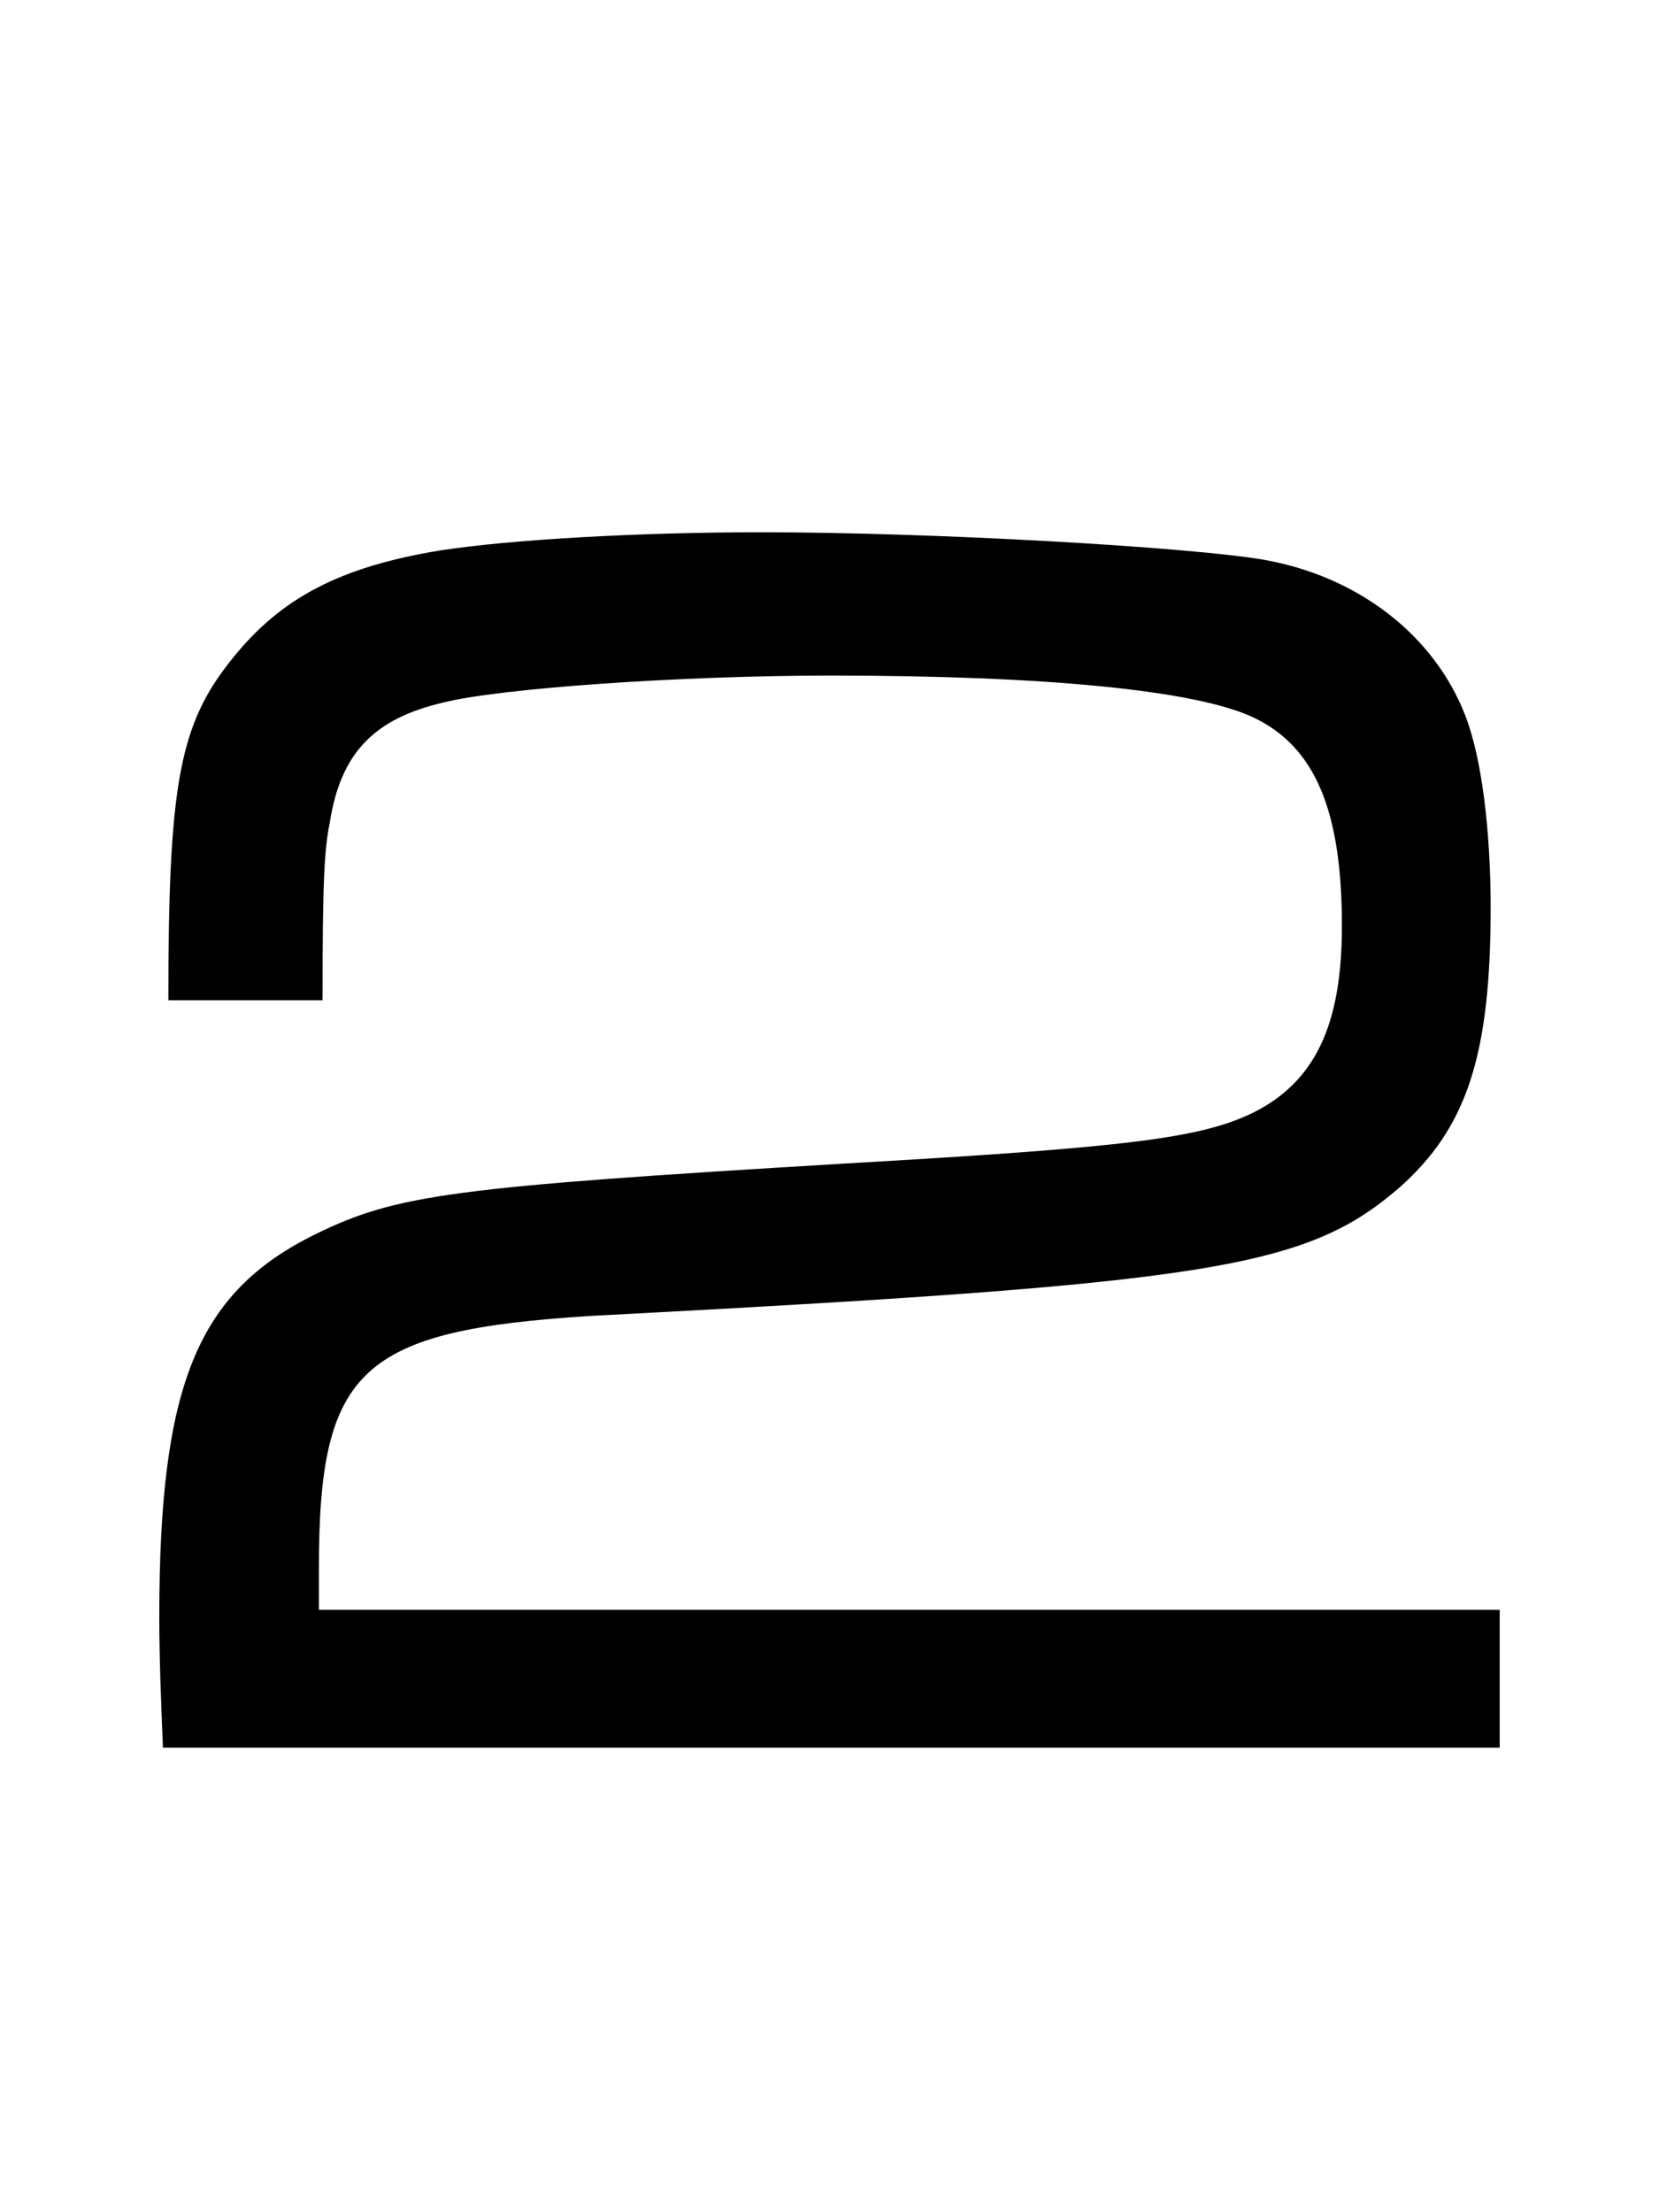 <svg width="75" height="100" viewBox="0 0 75 100" fill="none" xmlns="http://www.w3.org/2000/svg">
<path d="M67.799 72.768H14.417V70.882C14.417 61.862 16.303 60.14 26.717 59.484C54.843 58.008 59.025 57.352 63.289 53.662C66.323 50.956 67.389 47.676 67.389 41.034C67.389 37.508 66.979 34.228 66.241 32.342C64.847 28.734 61.403 26.028 57.057 25.29C53.613 24.716 42.133 24.06 34.425 24.06C28.849 24.06 23.109 24.388 19.911 24.88C15.401 25.618 12.695 27.012 10.481 29.8C8.103 32.752 7.611 35.458 7.611 45.216H14.581C14.581 39.804 14.663 38.41 14.909 37.18C15.401 34.064 16.877 32.506 19.993 31.768C22.535 31.112 30.817 30.538 37.541 30.538C47.217 30.538 54.023 31.194 56.647 32.424C59.435 33.736 60.665 36.606 60.665 41.854C60.665 46.364 59.435 48.906 56.647 50.3C54.269 51.448 51.071 51.858 38.197 52.596C20.403 53.662 17.943 53.99 14.253 55.794C8.923 58.418 7.201 62.6 7.201 73.096C7.201 74.982 7.283 76.95 7.365 79H67.799V72.768Z" fill="black"/>
</svg>
